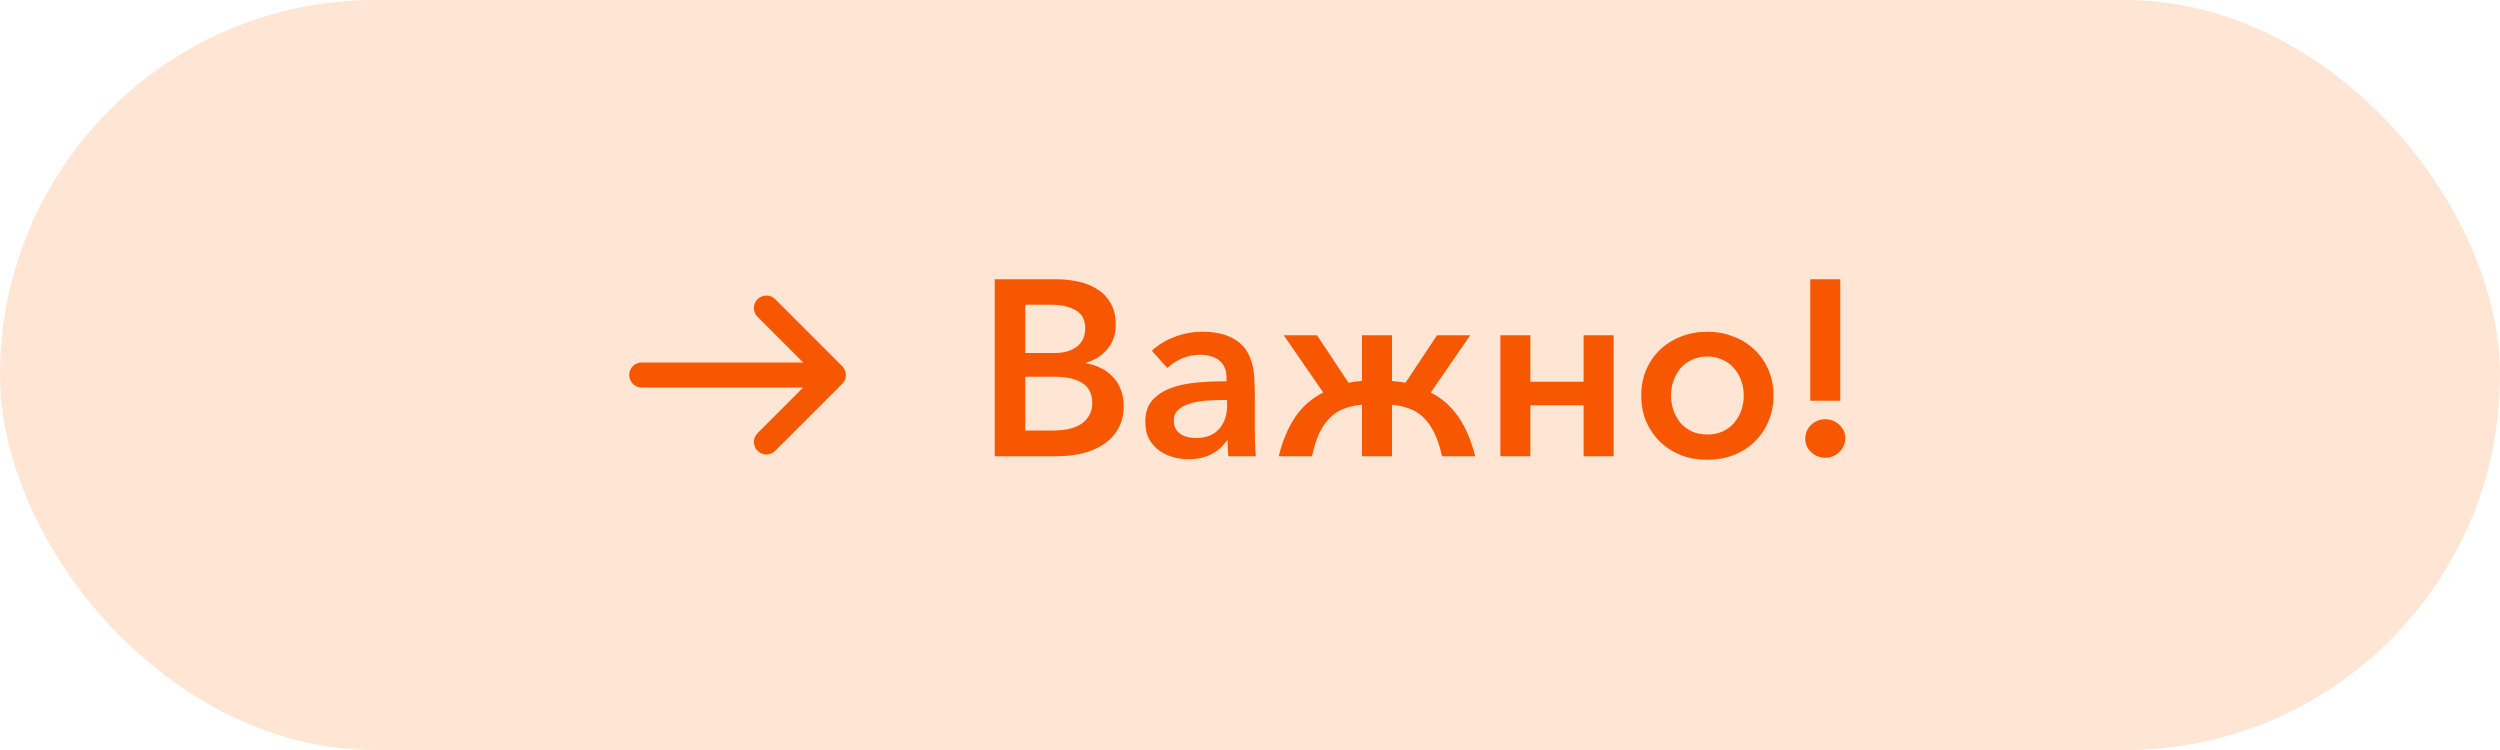<svg width="200" height="60" viewBox="0 0 200 60" fill="none" xmlns="http://www.w3.org/2000/svg">
<rect width="200" height="60" rx="30" fill="#FFE5D4"/>
<path d="M60.629 25.373C60.531 25.282 60.452 25.171 60.397 25.049C60.343 24.926 60.313 24.794 60.311 24.659C60.308 24.525 60.333 24.392 60.383 24.267C60.434 24.143 60.508 24.029 60.603 23.934C60.698 23.84 60.812 23.765 60.936 23.714C61.061 23.664 61.194 23.639 61.328 23.642C61.462 23.644 61.595 23.674 61.718 23.728C61.84 23.783 61.951 23.862 62.042 23.96L67.376 29.293C67.563 29.481 67.668 29.735 67.668 30C67.668 30.265 67.563 30.519 67.376 30.706L62.042 36.04C61.951 36.138 61.84 36.217 61.718 36.272C61.595 36.326 61.462 36.356 61.328 36.358C61.194 36.36 61.061 36.336 60.936 36.285C60.812 36.235 60.698 36.16 60.603 36.065C60.508 35.97 60.434 35.857 60.383 35.733C60.333 35.608 60.308 35.475 60.311 35.34C60.313 35.206 60.343 35.074 60.397 34.951C60.452 34.828 60.531 34.718 60.629 34.627L64.255 31L51.336 31C51.07 31 50.816 30.895 50.628 30.707C50.441 30.519 50.336 30.265 50.336 30C50.336 29.735 50.441 29.48 50.628 29.293C50.816 29.105 51.07 29 51.336 29L64.255 29L60.629 25.373Z" fill="#F85702"/>
<path d="M79.578 22.34H84.558C85.105 22.34 85.658 22.4 86.218 22.52C86.778 22.627 87.278 22.82 87.718 23.1C88.171 23.367 88.538 23.733 88.818 24.2C89.111 24.667 89.258 25.26 89.258 25.98C89.258 26.74 89.038 27.387 88.598 27.92C88.158 28.453 87.578 28.82 86.858 29.02V29.06C87.285 29.127 87.685 29.253 88.058 29.44C88.431 29.613 88.751 29.847 89.018 30.14C89.298 30.42 89.511 30.76 89.658 31.16C89.818 31.547 89.898 31.987 89.898 32.48C89.898 33.16 89.758 33.753 89.478 34.26C89.198 34.767 88.811 35.187 88.318 35.52C87.838 35.853 87.271 36.1 86.618 36.26C85.978 36.42 85.291 36.5 84.558 36.5H79.578V22.34ZM82.018 28.24H84.338C84.671 28.24 84.985 28.207 85.278 28.14C85.585 28.06 85.851 27.94 86.078 27.78C86.305 27.62 86.485 27.42 86.618 27.18C86.751 26.927 86.818 26.62 86.818 26.26C86.818 25.593 86.565 25.113 86.058 24.82C85.551 24.527 84.891 24.38 84.078 24.38H82.018V28.24ZM82.018 34.44H84.278C84.665 34.44 85.045 34.407 85.418 34.34C85.791 34.26 86.118 34.14 86.398 33.98C86.691 33.807 86.925 33.58 87.098 33.3C87.285 33.02 87.378 32.673 87.378 32.26C87.378 31.5 87.111 30.96 86.578 30.64C86.045 30.307 85.318 30.14 84.398 30.14H82.018V34.44ZM98.125 30.26C98.125 29.62 97.931 29.147 97.545 28.84C97.158 28.533 96.645 28.38 96.005 28.38C95.498 28.38 95.011 28.48 94.545 28.68C94.091 28.88 93.705 29.133 93.385 29.44L92.145 28.06C92.638 27.593 93.238 27.227 93.945 26.96C94.665 26.68 95.425 26.54 96.225 26.54C97.492 26.54 98.478 26.84 99.185 27.44C99.891 28.04 100.278 28.98 100.345 30.26C100.358 30.447 100.365 30.633 100.365 30.82C100.378 31.007 100.385 31.2 100.385 31.4V34.46C100.385 34.807 100.392 35.16 100.405 35.52C100.418 35.867 100.438 36.193 100.465 36.5H98.265C98.251 36.3 98.238 36.093 98.225 35.88C98.212 35.667 98.205 35.447 98.205 35.22H98.165C97.818 35.727 97.385 36.107 96.865 36.36C96.345 36.613 95.745 36.74 95.065 36.74C94.692 36.74 94.298 36.687 93.885 36.58C93.485 36.473 93.118 36.307 92.785 36.08C92.451 35.84 92.171 35.533 91.945 35.16C91.731 34.773 91.625 34.3 91.625 33.74C91.625 33.02 91.811 32.447 92.185 32.02C92.572 31.593 93.072 31.267 93.685 31.04C94.311 30.813 95.011 30.667 95.785 30.6C96.558 30.533 97.338 30.5 98.125 30.5V30.26ZM97.765 32C97.311 32 96.852 32.02 96.385 32.06C95.931 32.1 95.518 32.18 95.145 32.3C94.785 32.407 94.485 32.573 94.245 32.8C94.018 33.013 93.905 33.3 93.905 33.66C93.905 33.927 93.958 34.147 94.065 34.32C94.171 34.493 94.305 34.633 94.465 34.74C94.638 34.847 94.832 34.927 95.045 34.98C95.258 35.02 95.472 35.04 95.685 35.04C96.485 35.04 97.098 34.8 97.525 34.32C97.951 33.827 98.165 33.22 98.165 32.5V32H97.765ZM108.96 32.38C108.454 32.42 107.987 32.52 107.56 32.68C107.147 32.827 106.774 33.06 106.44 33.38C106.107 33.7 105.814 34.113 105.56 34.62C105.32 35.127 105.12 35.753 104.96 36.5H102.3C102.607 35.247 103.047 34.2 103.62 33.36C104.194 32.52 104.94 31.867 105.86 31.4L102.7 26.82H105.36L107.88 30.62C108.187 30.553 108.547 30.507 108.96 30.48V26.82H111.36V30.48C111.747 30.507 112.107 30.553 112.44 30.62L114.96 26.82H117.62L114.46 31.4C115.367 31.867 116.107 32.52 116.68 33.36C117.254 34.2 117.7 35.247 118.02 36.5H115.36C115.2 35.753 114.994 35.127 114.74 34.62C114.487 34.113 114.194 33.7 113.86 33.38C113.527 33.06 113.147 32.827 112.72 32.68C112.307 32.52 111.854 32.42 111.36 32.38V36.5H108.96V32.38ZM122.428 36.5H120.028V26.82H122.428V30.54H126.688V26.82H129.088V36.5H126.688V32.42H122.428V36.5ZM141.88 31.64C141.88 32.4 141.74 33.1 141.46 33.74C141.193 34.367 140.82 34.907 140.34 35.36C139.873 35.813 139.313 36.167 138.66 36.42C138.02 36.66 137.327 36.78 136.58 36.78C135.833 36.78 135.14 36.66 134.5 36.42C133.86 36.167 133.3 35.813 132.82 35.36C132.353 34.907 131.98 34.367 131.7 33.74C131.433 33.1 131.3 32.4 131.3 31.64C131.3 30.88 131.433 30.187 131.7 29.56C131.98 28.933 132.353 28.4 132.82 27.96C133.3 27.507 133.86 27.16 134.5 26.92C135.14 26.667 135.833 26.54 136.58 26.54C137.327 26.54 138.02 26.667 138.66 26.92C139.313 27.16 139.873 27.507 140.34 27.96C140.82 28.4 141.193 28.933 141.46 29.56C141.74 30.187 141.88 30.88 141.88 31.64ZM139.5 31.64C139.5 31.227 139.433 30.833 139.3 30.46C139.167 30.073 138.973 29.74 138.72 29.46C138.48 29.167 138.173 28.94 137.8 28.78C137.44 28.607 137.033 28.52 136.58 28.52C136.127 28.52 135.72 28.607 135.36 28.78C135 28.94 134.693 29.167 134.44 29.46C134.2 29.74 134.013 30.073 133.88 30.46C133.747 30.833 133.68 31.227 133.68 31.64C133.68 32.053 133.747 32.453 133.88 32.84C134.013 33.213 134.2 33.547 134.44 33.84C134.693 34.12 135 34.347 135.36 34.52C135.72 34.68 136.127 34.76 136.58 34.76C137.033 34.76 137.44 34.68 137.8 34.52C138.173 34.347 138.48 34.12 138.72 33.84C138.973 33.547 139.167 33.213 139.3 32.84C139.433 32.453 139.5 32.053 139.5 31.64ZM147.221 32.06H144.821V22.34H147.221V32.06ZM144.421 35.1C144.421 34.673 144.574 34.307 144.881 34C145.201 33.693 145.581 33.54 146.021 33.54C146.448 33.54 146.821 33.687 147.141 33.98C147.461 34.273 147.621 34.633 147.621 35.06C147.621 35.487 147.461 35.853 147.141 36.16C146.834 36.467 146.461 36.62 146.021 36.62C145.808 36.62 145.601 36.58 145.401 36.5C145.214 36.42 145.048 36.313 144.901 36.18C144.754 36.047 144.634 35.887 144.541 35.7C144.461 35.513 144.421 35.313 144.421 35.1Z" fill="#F85702"/>
</svg>

